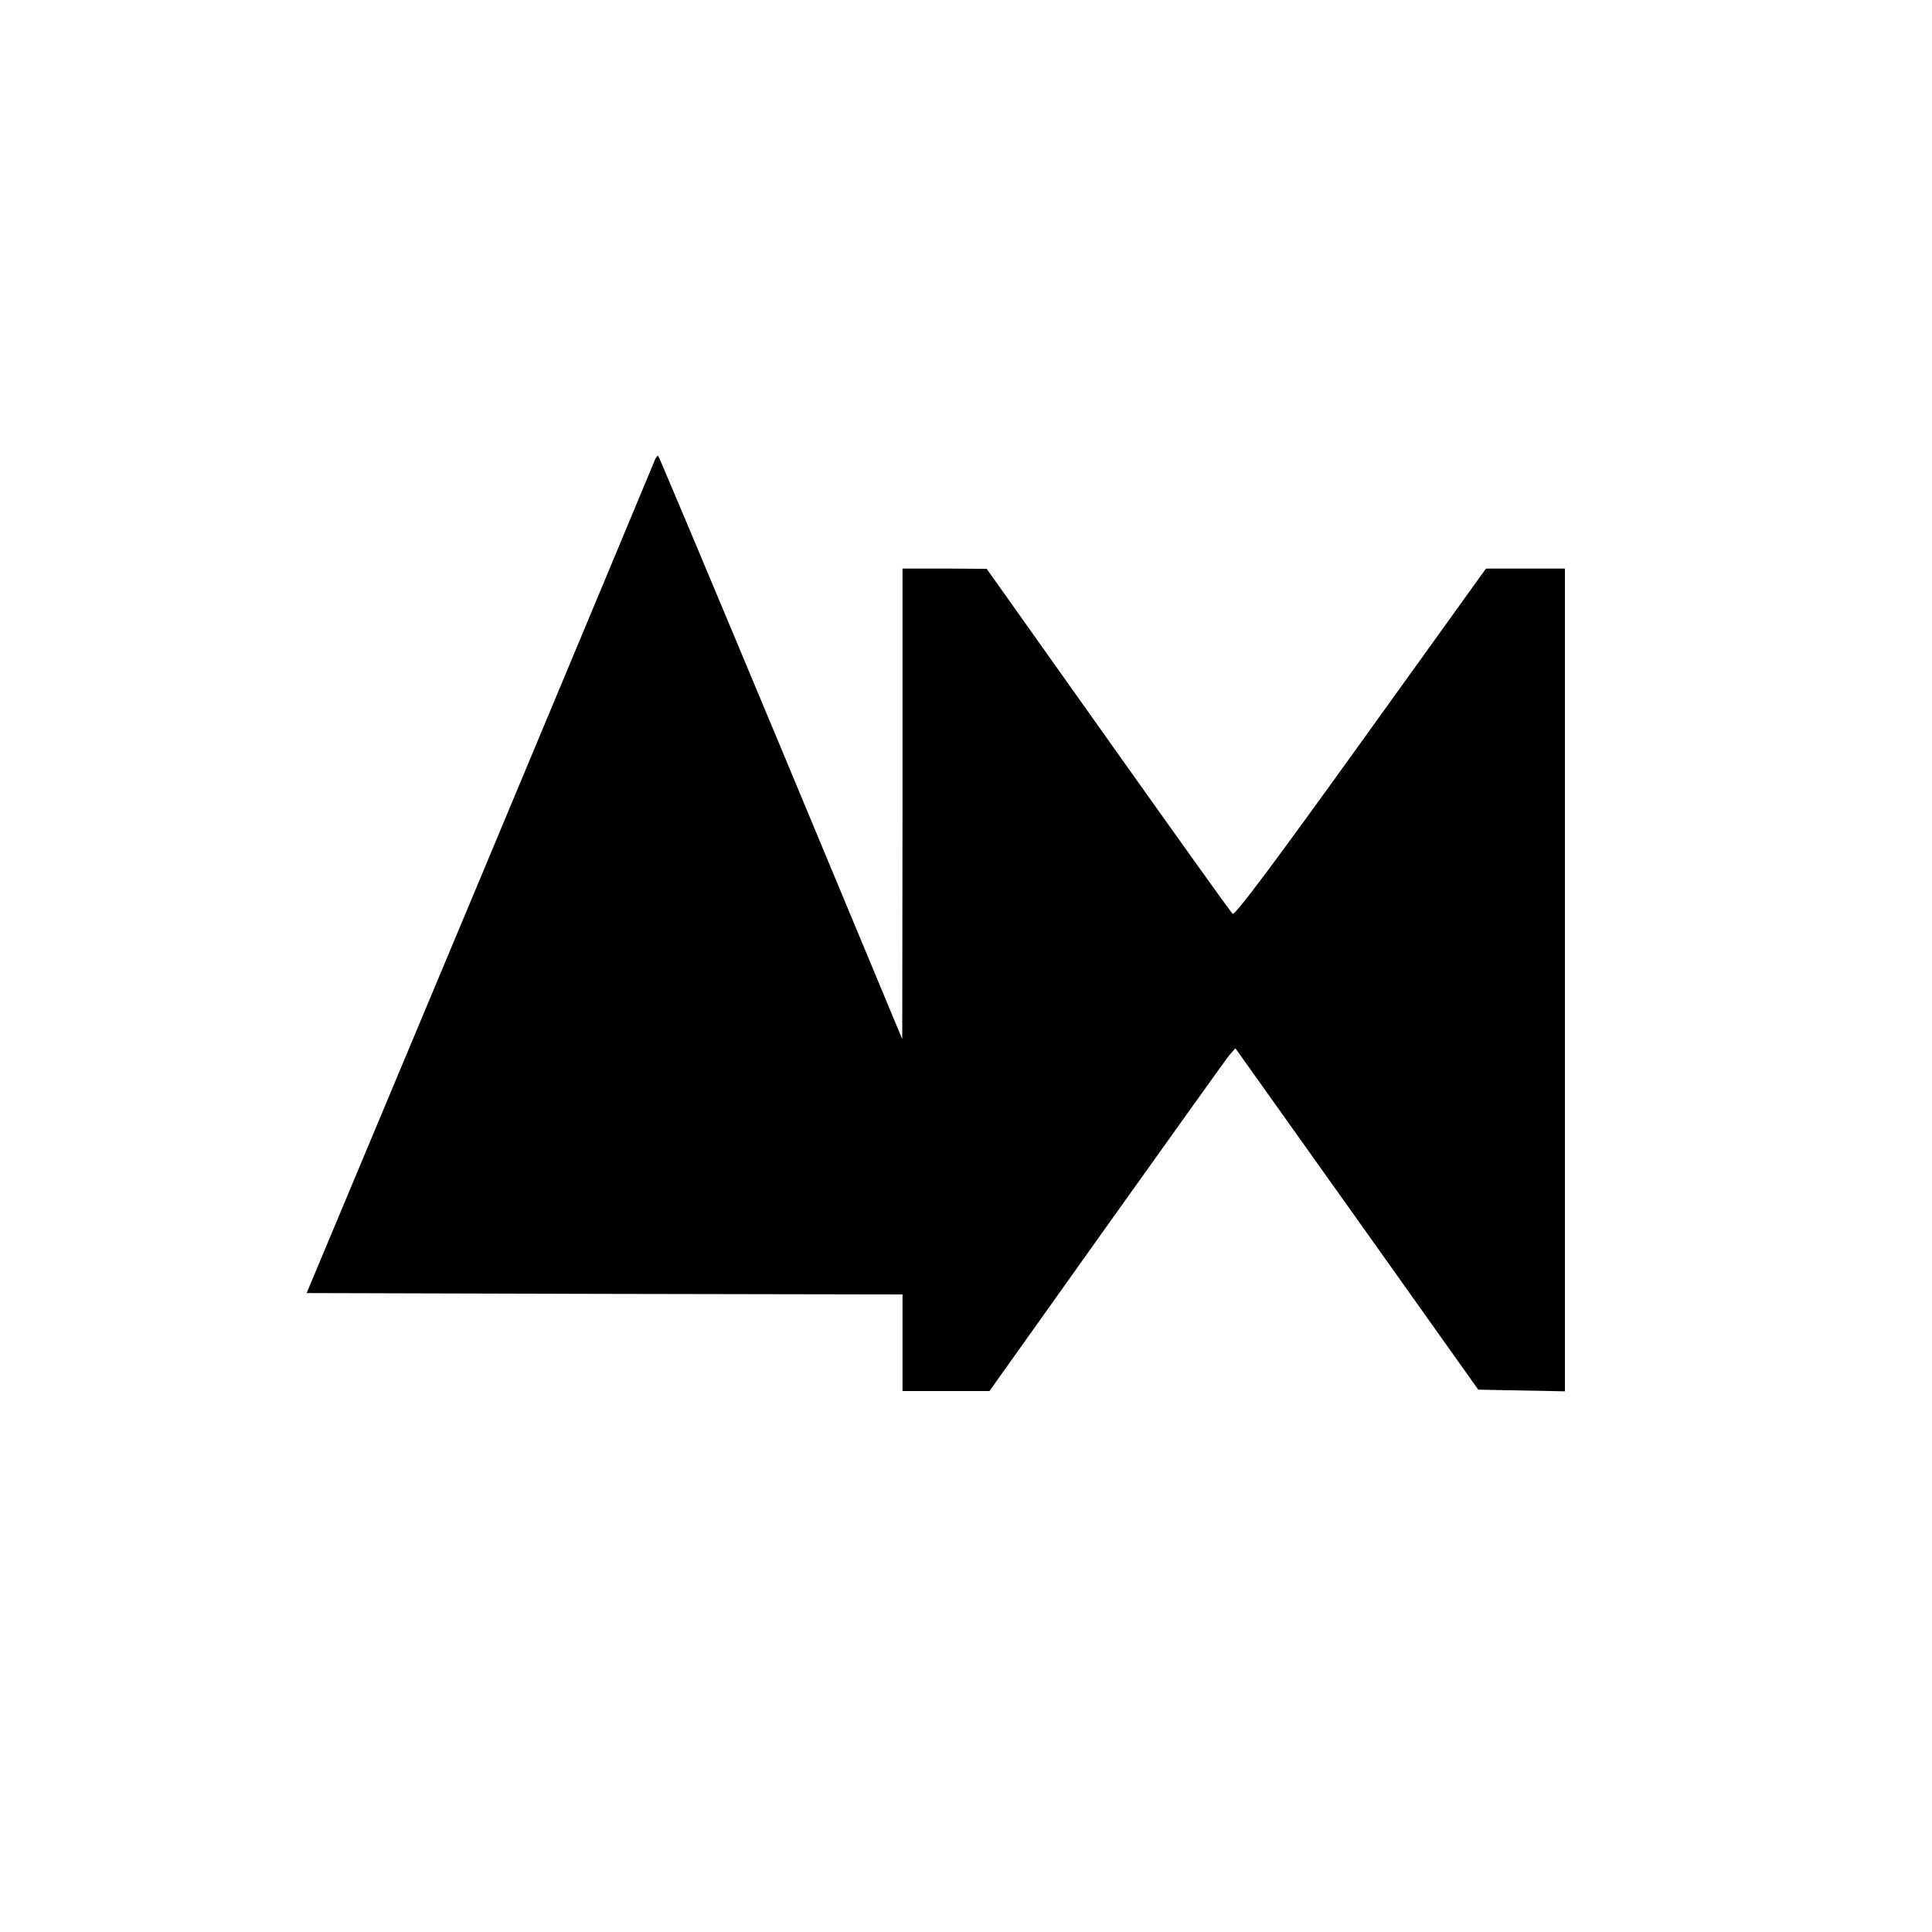 <?xml version="1.0" standalone="no"?>
<!DOCTYPE svg PUBLIC "-//W3C//DTD SVG 20010904//EN"
 "http://www.w3.org/TR/2001/REC-SVG-20010904/DTD/svg10.dtd">
<svg version="1.0" xmlns="http://www.w3.org/2000/svg"
 width="700pt" height="700pt" viewBox="0 0 700 700"
 preserveAspectRatio="xMidYMid meet">
<g transform="translate(0,700) scale(0.1,-0.1)"
fill="#000000" stroke="none">
<path d="M2373 5334 c-4 -10 -289 -694 -634 -1519 l-628 -1500 1080 -3 1079
-2 0 -175 0 -175 158 0 157 0 425 597 c234 328 434 608 445 621 l21 24 440
-618 440 -619 157 -3 157 -3 0 1491 0 1490 -143 0 -143 0 -453 -630 c-317
-441 -457 -628 -465 -621 -6 5 -209 289 -451 630 l-440 620 -152 1 -153 0 0
-852 -1 -853 -439 1054 c-242 580 -442 1056 -445 1059 -2 3 -8 -4 -12 -14z"/>
</g>
</svg>
